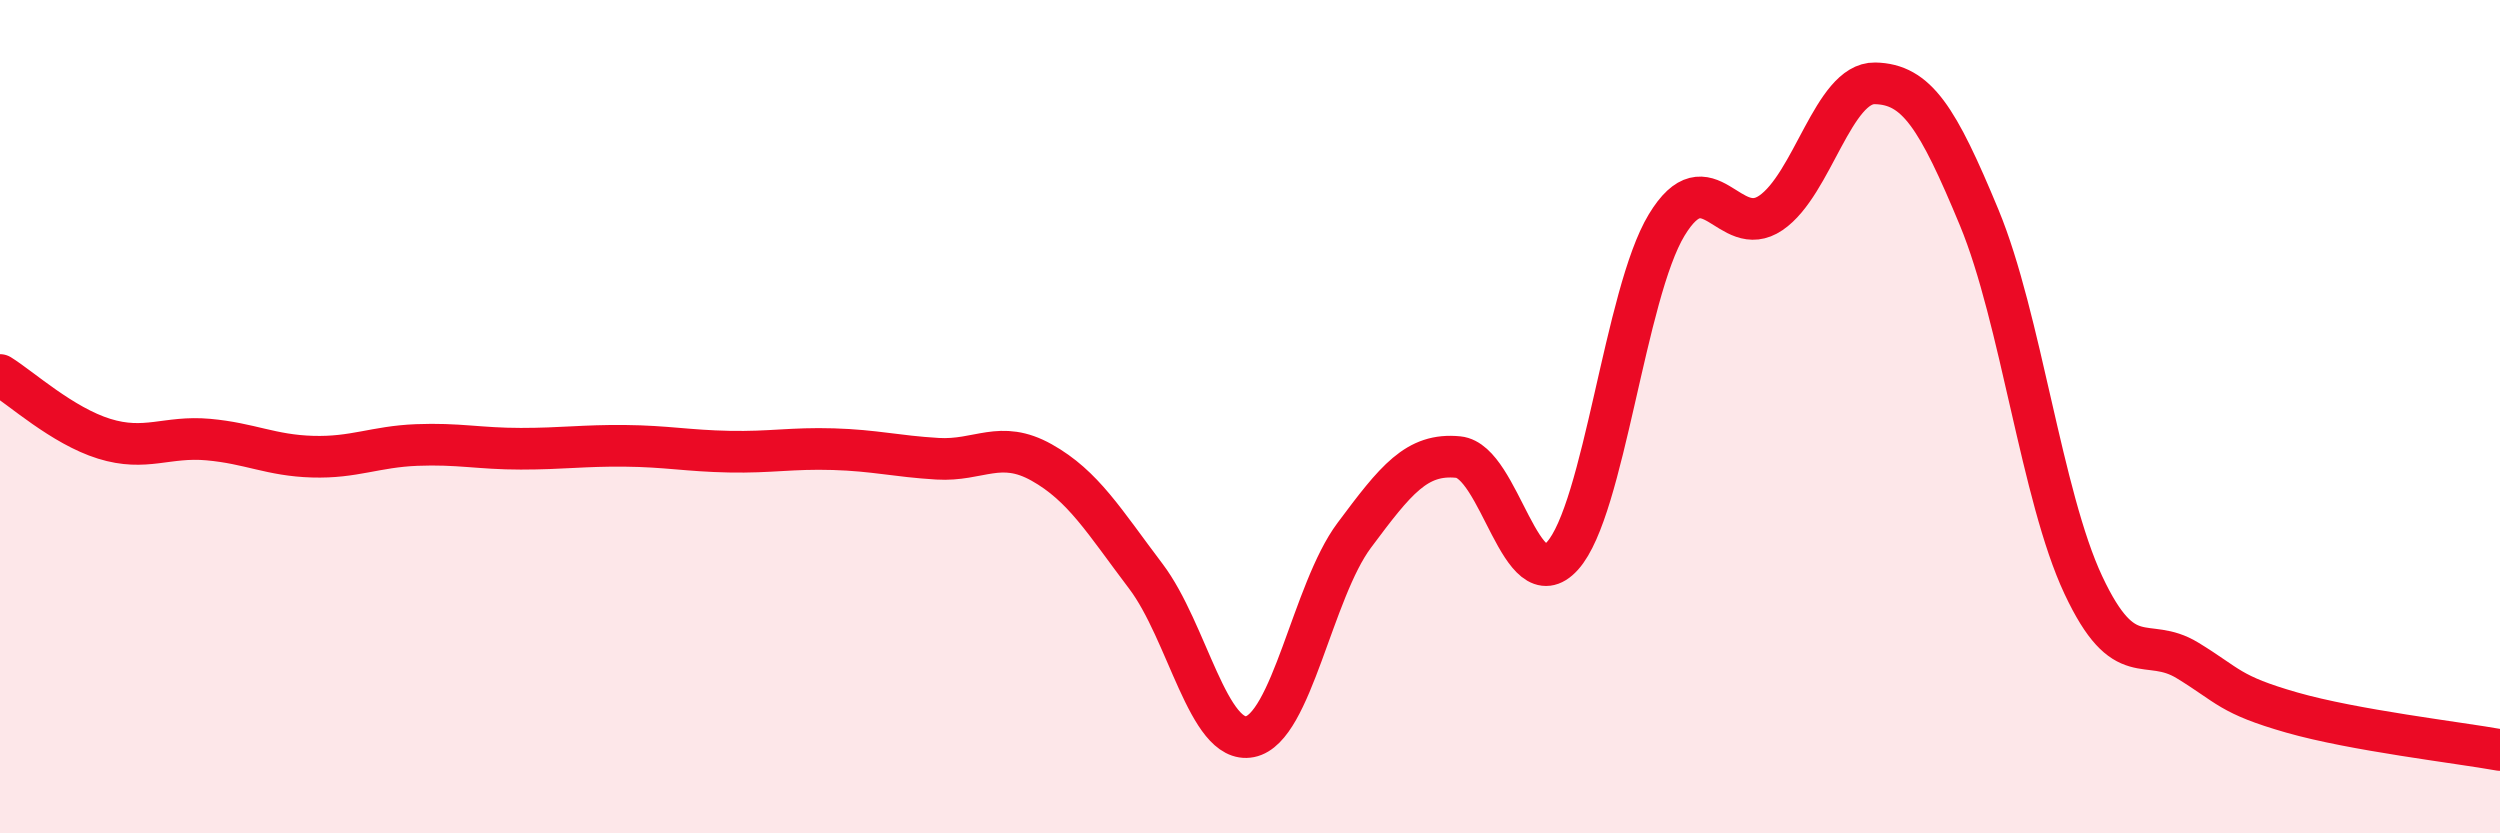 
    <svg width="60" height="20" viewBox="0 0 60 20" xmlns="http://www.w3.org/2000/svg">
      <path
        d="M 0,9 C 0.5,9.31 1.5,10.22 2.5,10.53 C 3.5,10.84 4,10.46 5,10.55 C 6,10.64 6.5,10.93 7.5,10.96 C 8.5,10.99 9,10.72 10,10.68 C 11,10.64 11.5,10.77 12.5,10.77 C 13.5,10.77 14,10.69 15,10.7 C 16,10.71 16.5,10.82 17.5,10.84 C 18.5,10.86 19,10.75 20,10.78 C 21,10.81 21.5,10.95 22.5,11.01 C 23.5,11.07 24,10.54 25,11.1 C 26,11.66 26.5,12.51 27.5,13.83 C 28.5,15.15 29,17.88 30,17.68 C 31,17.48 31.5,14.19 32.5,12.85 C 33.5,11.51 34,10.87 35,10.97 C 36,11.07 36.5,14.45 37.5,13.34 C 38.5,12.23 39,7.05 40,5.4 C 41,3.75 41.5,5.79 42.5,5.11 C 43.5,4.43 44,1.98 45,2 C 46,2.02 46.5,2.81 47.5,5.22 C 48.5,7.63 49,11.91 50,14.04 C 51,16.17 51.5,15.24 52.5,15.85 C 53.5,16.46 53.5,16.67 55,17.1 C 56.5,17.53 59,17.82 60,18L60 20L0 20Z"
        fill="#EB0A25"
        opacity="0.1"
        stroke-linecap="round"
        stroke-linejoin="round"
      />
      <path
        d="M 0,9 C 0.5,9.31 1.5,10.22 2.5,10.53 C 3.5,10.84 4,10.46 5,10.55 C 6,10.64 6.5,10.93 7.5,10.96 C 8.5,10.99 9,10.72 10,10.68 C 11,10.64 11.5,10.77 12.5,10.77 C 13.5,10.77 14,10.69 15,10.7 C 16,10.71 16.5,10.82 17.5,10.84 C 18.5,10.86 19,10.75 20,10.78 C 21,10.81 21.5,10.95 22.5,11.01 C 23.5,11.07 24,10.54 25,11.1 C 26,11.66 26.5,12.51 27.5,13.83 C 28.5,15.15 29,17.88 30,17.68 C 31,17.48 31.5,14.19 32.5,12.85 C 33.5,11.51 34,10.87 35,10.97 C 36,11.07 36.5,14.45 37.5,13.34 C 38.5,12.23 39,7.05 40,5.4 C 41,3.75 41.5,5.79 42.5,5.11 C 43.5,4.43 44,1.98 45,2 C 46,2.02 46.5,2.81 47.5,5.22 C 48.5,7.63 49,11.91 50,14.04 C 51,16.17 51.5,15.24 52.5,15.85 C 53.5,16.46 53.5,16.67 55,17.1 C 56.5,17.53 59,17.82 60,18"
        stroke="#EB0A25"
        stroke-width="1"
        fill="none"
        stroke-linecap="round"
        stroke-linejoin="round"
      />
    </svg>
  